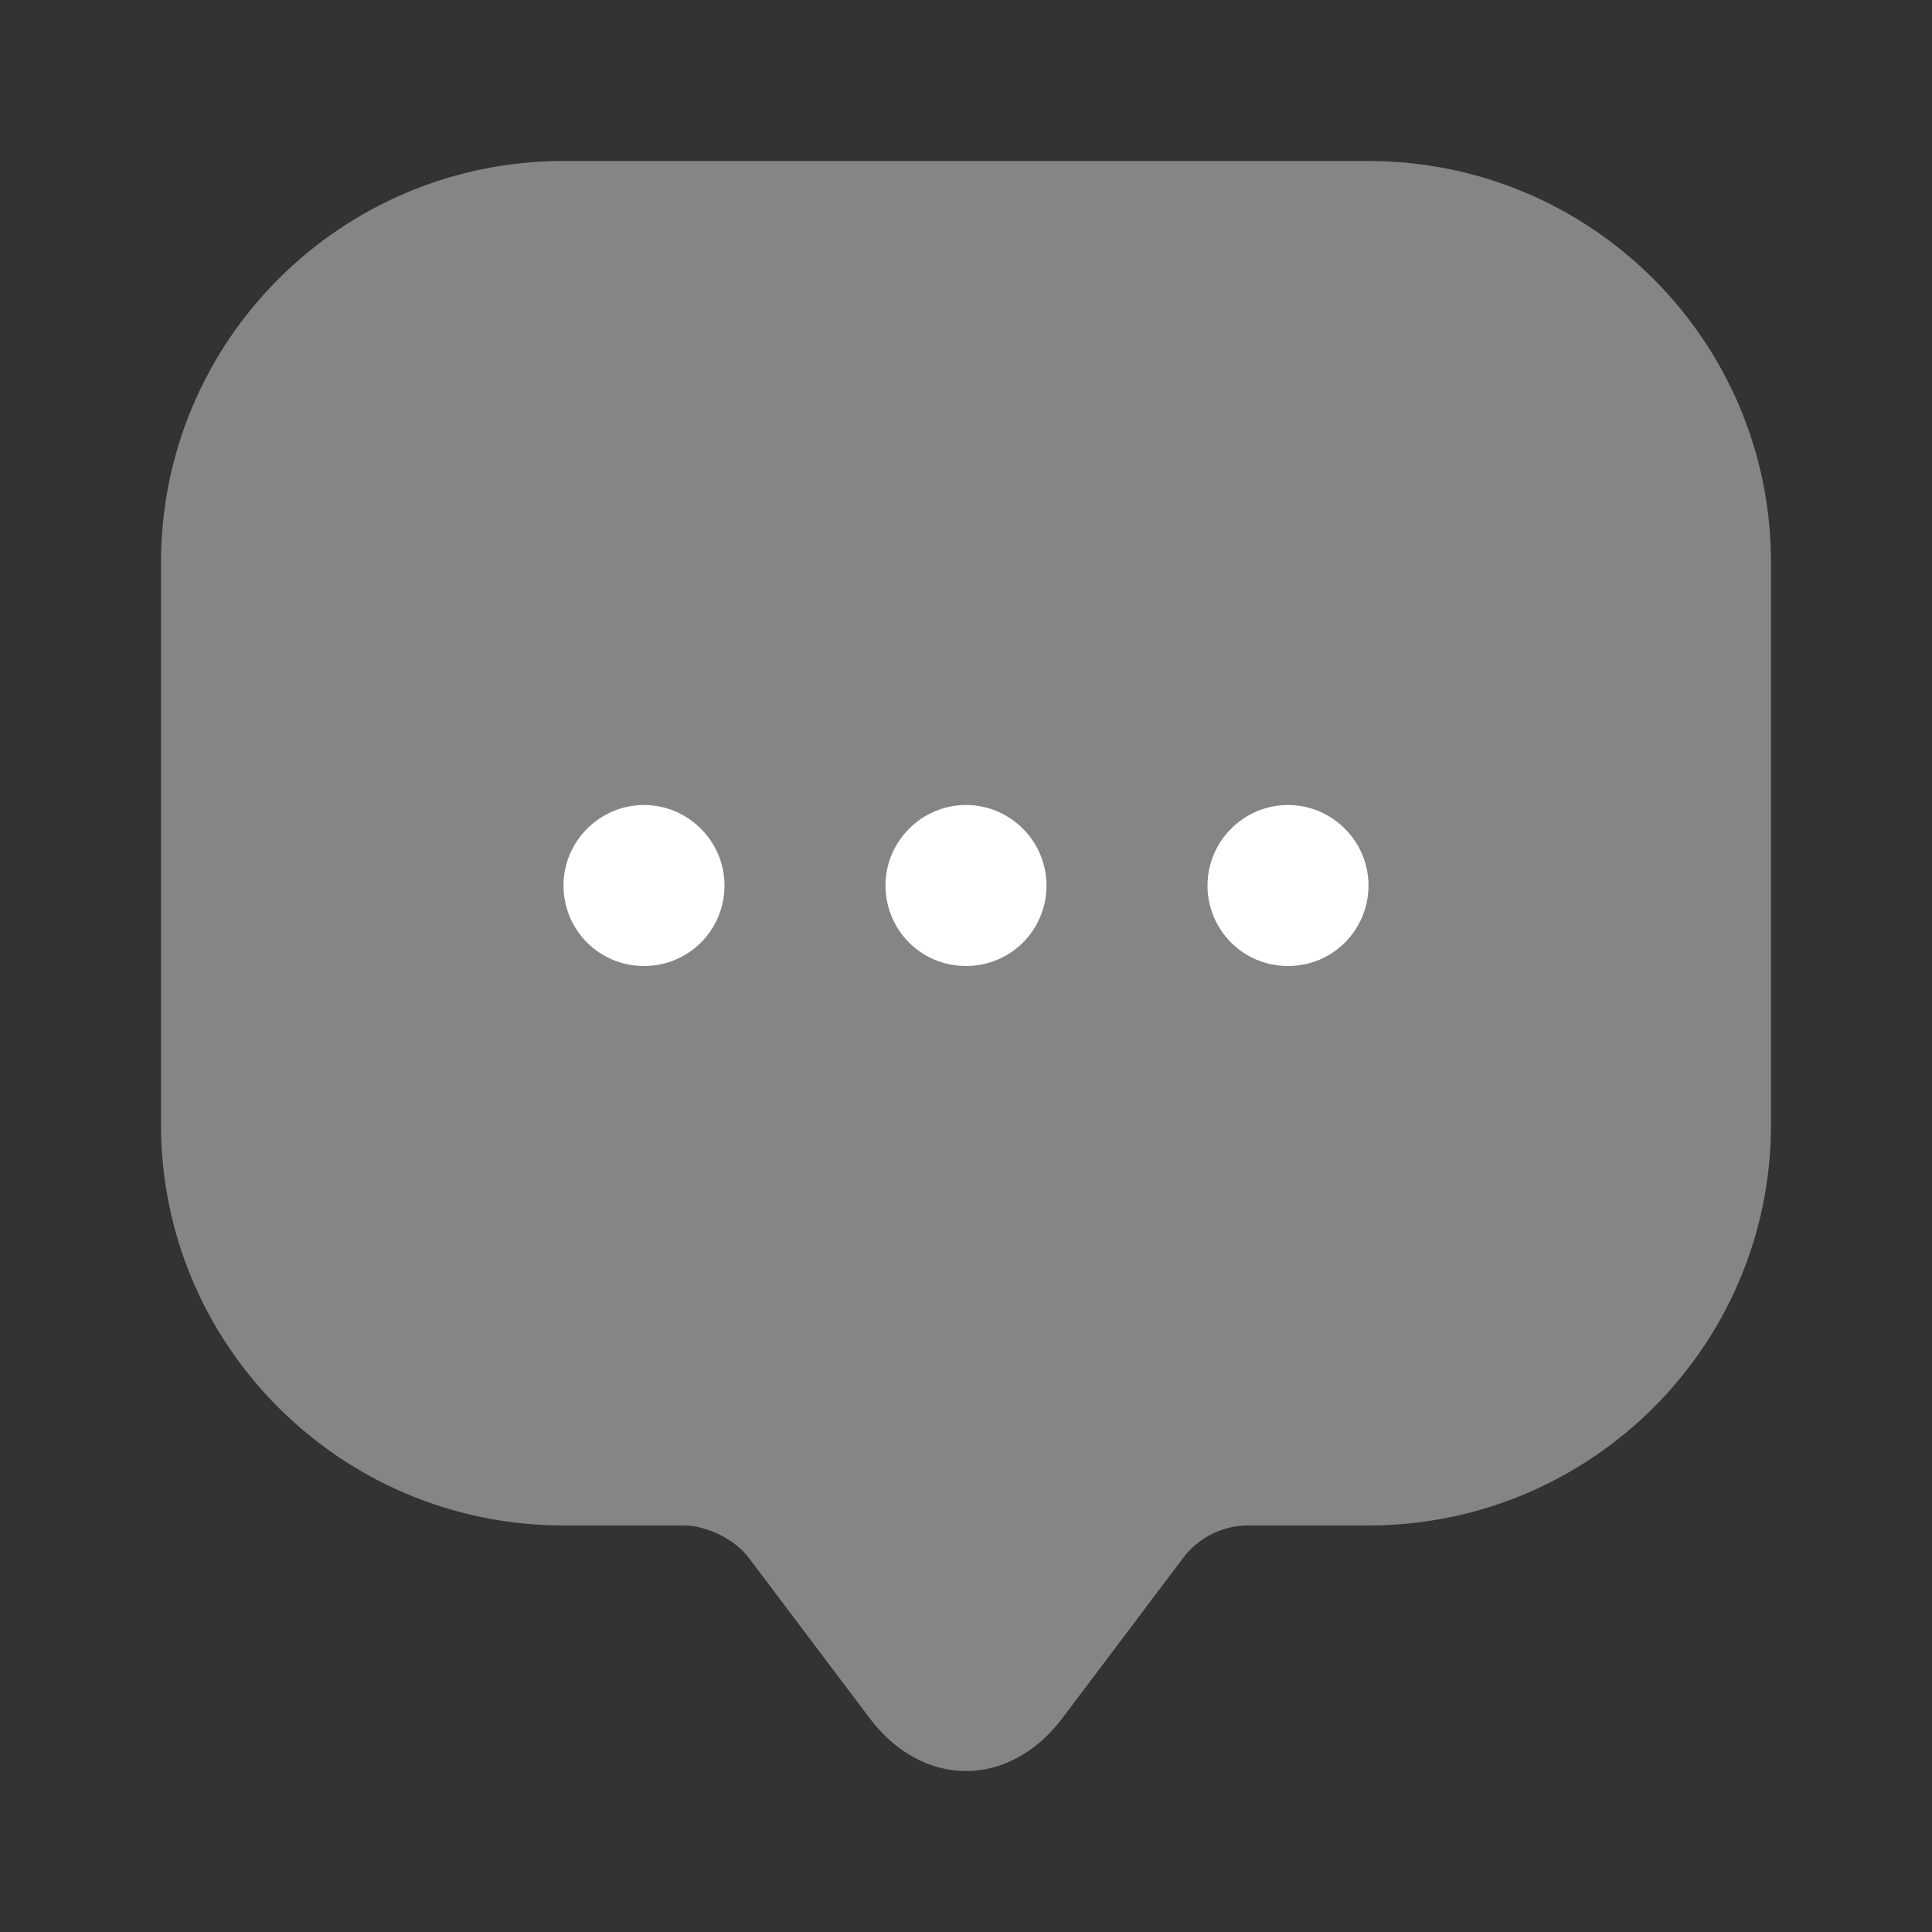 <svg width="45" height="45" viewBox="0 0 45 45" fill="none" xmlns="http://www.w3.org/2000/svg">
<rect x="0" y="0" width="45" height="45" fill="#333333" stroke="none"/>
<path opacity="0.4" d="M3.75 24.319V13.106C3.75 7.931 7.95 3.75 13.125 3.75H31.875C37.05 3.75 41.25 7.931 41.25 13.106V26.194C41.25 31.35 37.05 35.531 31.875 35.531H29.062C28.481 35.531 27.919 35.812 27.562 36.281L24.75 40.013C23.512 41.663 21.488 41.663 20.25 40.013L17.438 36.281C17.137 35.869 16.462 35.531 15.938 35.531H13.125C7.95 35.531 3.75 31.35 3.75 26.194V24.319Z" fill="white"/>
<path d="M22.5 22.5C21.45 22.5 20.625 21.656 20.625 20.625C20.625 19.594 21.469 18.75 22.5 18.75C23.531 18.75 24.375 19.594 24.375 20.625C24.375 21.656 23.55 22.5 22.5 22.5Z" fill="white"/>
<path d="M30 22.5C28.95 22.5 28.125 21.656 28.125 20.625C28.125 19.594 28.969 18.75 30 18.75C31.031 18.75 31.875 19.594 31.875 20.625C31.875 21.656 31.05 22.5 30 22.5Z" fill="white"/>
<path d="M15 22.5C13.95 22.5 13.125 21.656 13.125 20.625C13.125 19.594 13.969 18.75 15 18.75C16.031 18.75 16.875 19.594 16.875 20.625C16.875 21.656 16.05 22.5 15 22.5Z" fill="white"/>
</svg>
